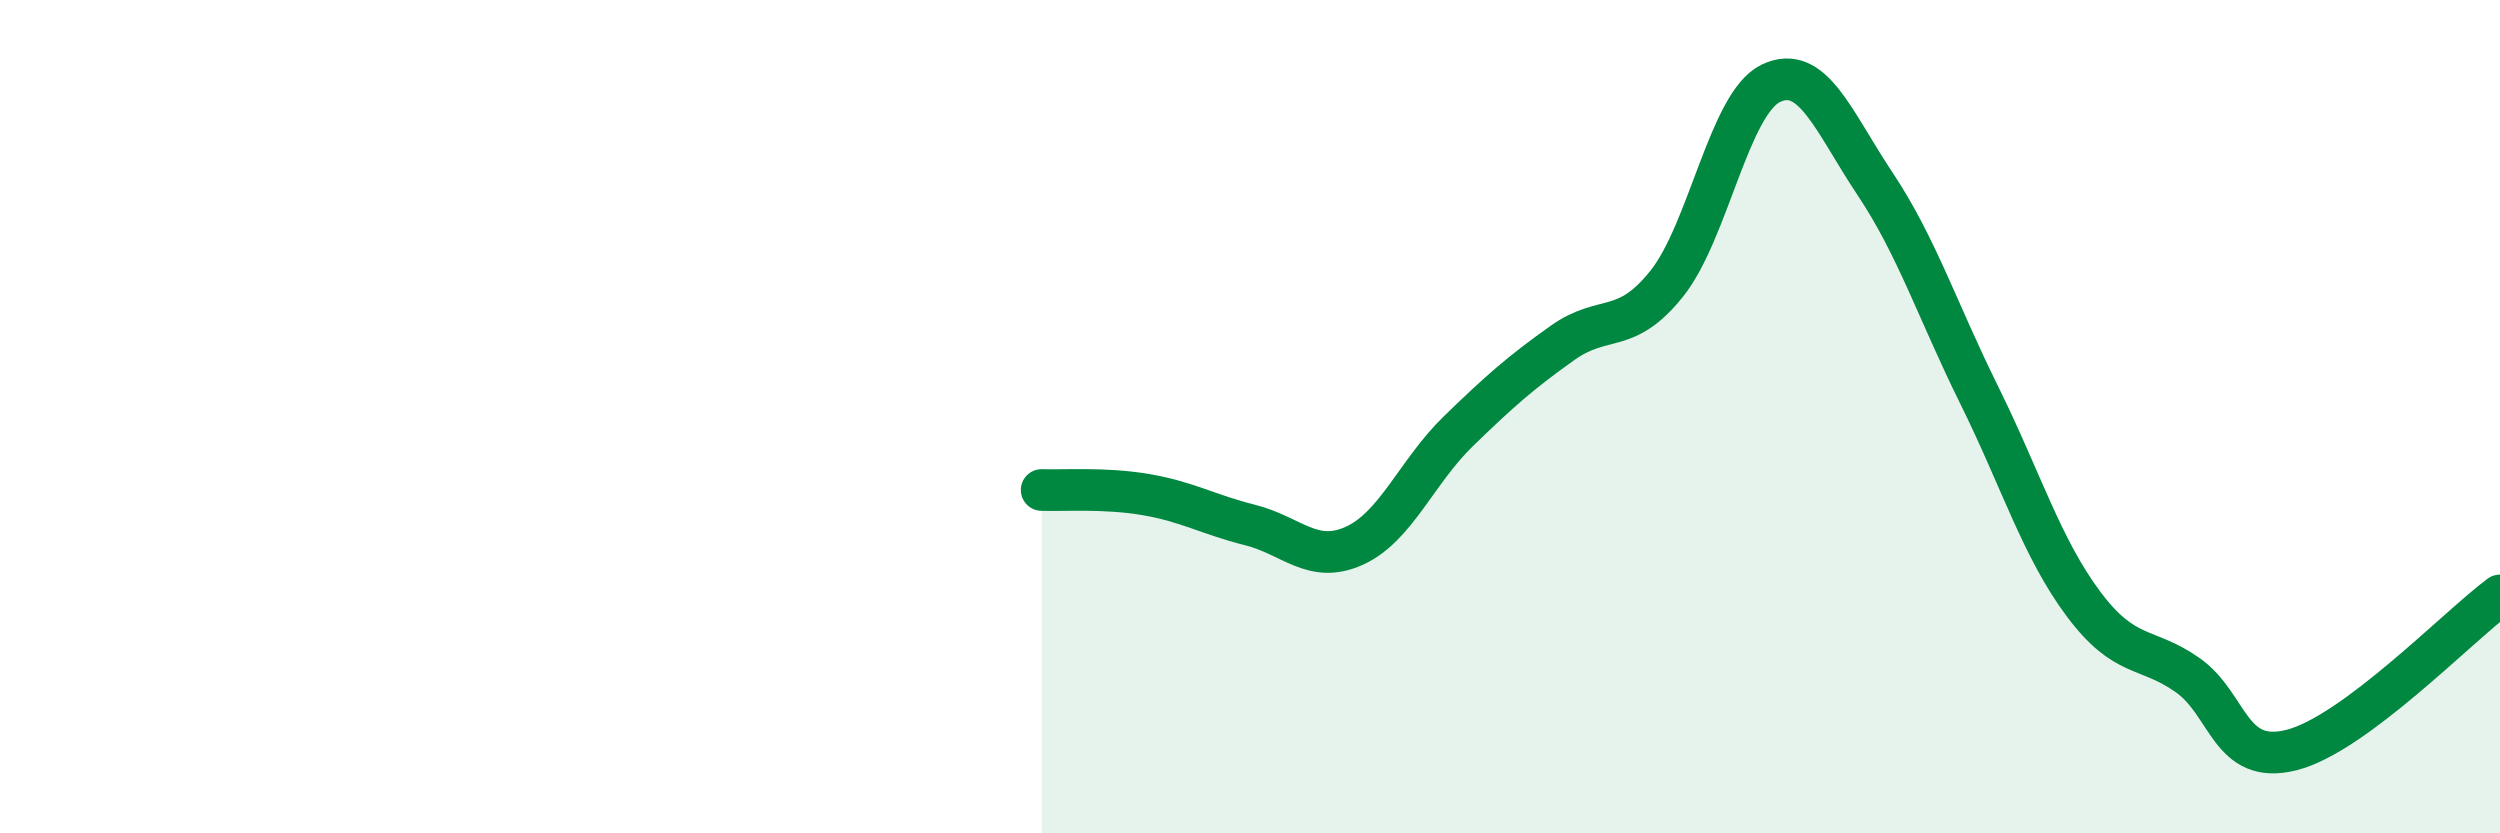 
    <svg width="60" height="20" viewBox="0 0 60 20" xmlns="http://www.w3.org/2000/svg">
      <path
        d="M 25,11.76 C 25.5,11.78 26.5,11.7 27.5,11.87 C 28.5,12.04 29,12.35 30,12.6 C 31,12.85 31.5,13.55 32.5,13.1 C 33.5,12.65 34,11.32 35,10.35 C 36,9.38 36.5,8.94 37.5,8.23 C 38.5,7.52 39,8.06 40,6.81 C 41,5.56 41.5,2.48 42.5,2 C 43.5,1.52 44,2.91 45,4.41 C 46,5.91 46.5,7.46 47.5,9.48 C 48.5,11.5 49,13.15 50,14.49 C 51,15.83 51.5,15.5 52.5,16.2 C 53.5,16.9 53.5,18.38 55,18 C 56.5,17.62 59,15.03 60,14.29L60 20L25 20Z"
        fill="#008740"
        opacity="0.1"
        stroke-linecap="round"
        stroke-linejoin="round"
      />
      <path
        d="M 25,11.76 C 25.5,11.78 26.5,11.7 27.5,11.87 C 28.5,12.04 29,12.35 30,12.6 C 31,12.85 31.5,13.55 32.5,13.1 C 33.5,12.65 34,11.32 35,10.35 C 36,9.38 36.5,8.94 37.5,8.23 C 38.5,7.52 39,8.06 40,6.81 C 41,5.56 41.5,2.48 42.5,2 C 43.5,1.52 44,2.91 45,4.41 C 46,5.91 46.5,7.46 47.5,9.48 C 48.5,11.5 49,13.15 50,14.49 C 51,15.83 51.5,15.5 52.5,16.2 C 53.5,16.9 53.5,18.38 55,18 C 56.5,17.62 59,15.03 60,14.29"
        stroke="#008740"
        stroke-width="1"
        fill="none"
        stroke-linecap="round"
        stroke-linejoin="round"
      />
    </svg>
  